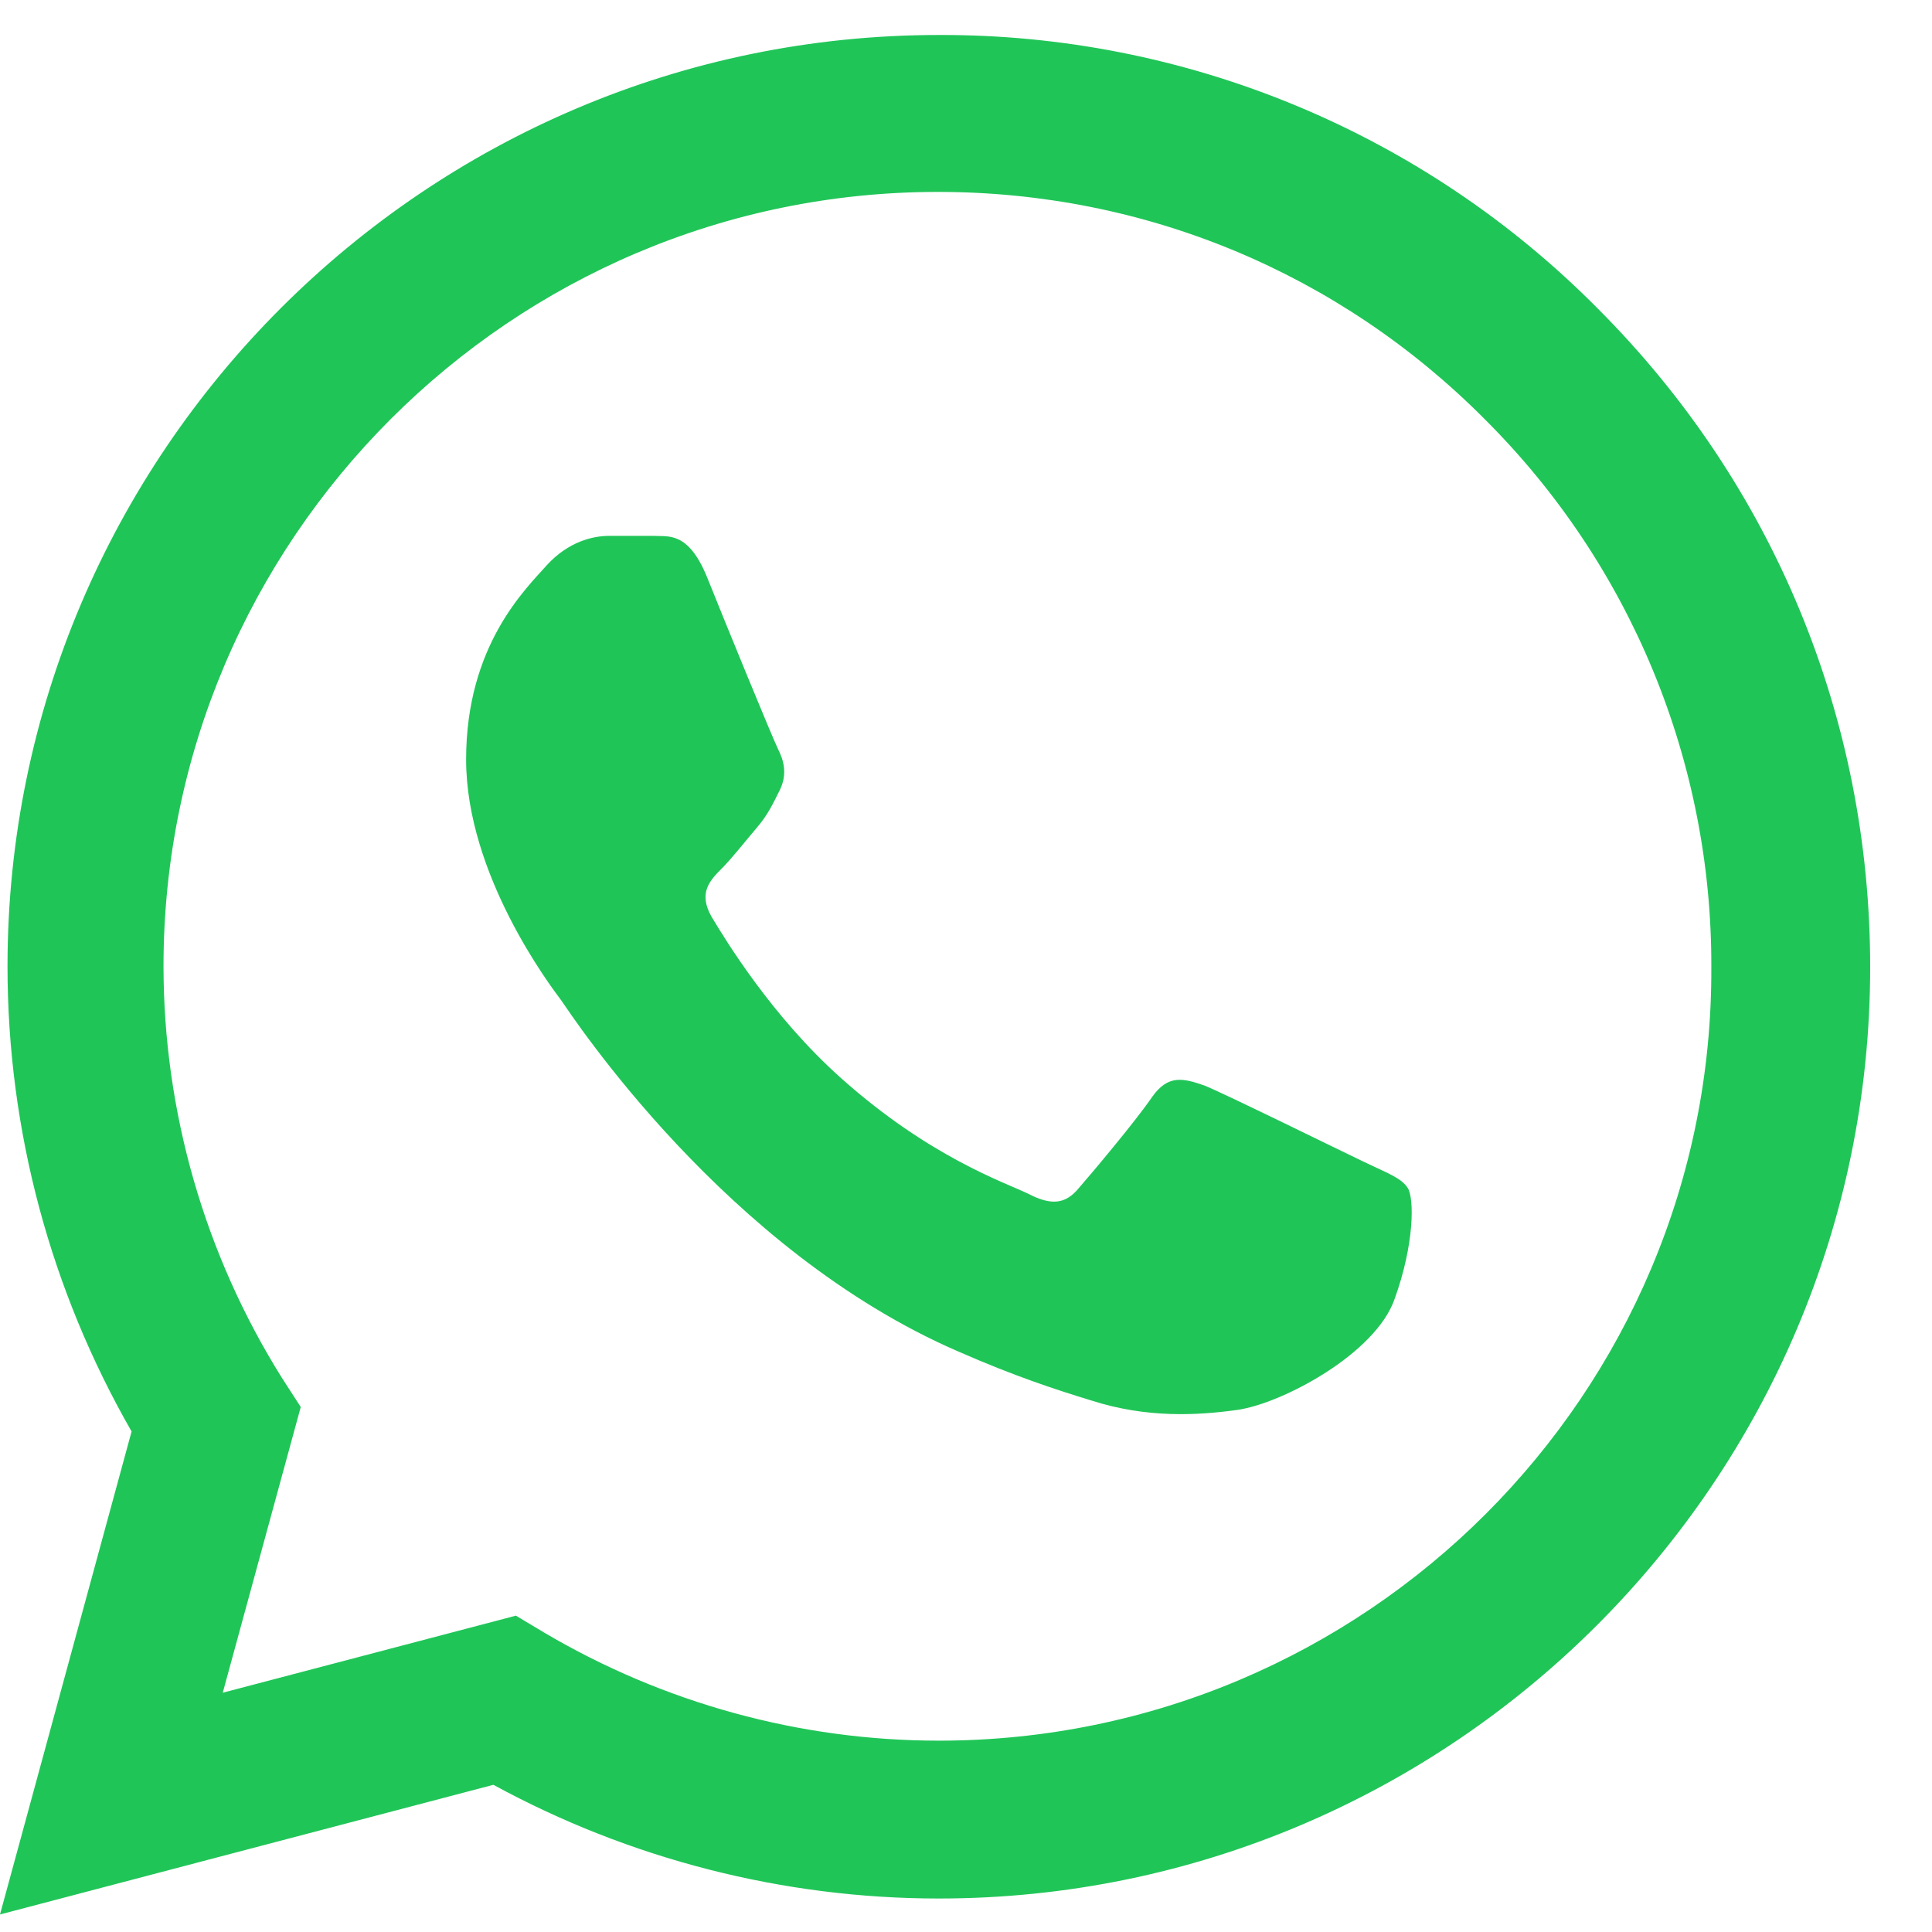 <?xml version="1.0" encoding="UTF-8"?> <svg xmlns="http://www.w3.org/2000/svg" width="27" height="27" viewBox="0 0 27 27" fill="none"> <path d="M22.327 4.31C21.123 3.094 19.689 2.13 18.108 1.474C16.527 0.818 14.832 0.483 13.12 0.489C5.949 0.489 0.105 6.333 0.105 13.504C0.105 15.802 0.709 18.035 1.839 20.005L0 26.755L6.895 24.943C8.799 25.98 10.94 26.532 13.12 26.532C20.291 26.532 26.136 20.688 26.136 13.517C26.136 10.037 24.783 6.766 22.327 4.31ZM13.12 24.326C11.177 24.326 9.272 23.8 7.604 22.815L7.21 22.579L3.113 23.656L4.203 19.663L3.94 19.256C2.86 17.532 2.287 15.539 2.285 13.504C2.285 7.541 7.145 2.682 13.107 2.682C15.996 2.682 18.715 3.811 20.751 5.86C21.759 6.864 22.558 8.057 23.101 9.371C23.644 10.686 23.921 12.095 23.916 13.517C23.942 19.48 19.083 24.326 13.12 24.326ZM19.057 16.235C18.728 16.078 17.126 15.29 16.837 15.172C16.535 15.067 16.325 15.014 16.102 15.329C15.878 15.658 15.261 16.393 15.077 16.603C14.893 16.827 14.696 16.853 14.368 16.682C14.04 16.524 12.989 16.17 11.754 15.067C10.783 14.2 10.139 13.136 9.942 12.808C9.758 12.479 9.916 12.309 10.086 12.138C10.231 11.993 10.415 11.757 10.572 11.573C10.73 11.389 10.796 11.245 10.901 11.035C11.006 10.812 10.953 10.628 10.874 10.47C10.796 10.312 10.139 8.71 9.876 8.053C9.614 7.423 9.338 7.502 9.141 7.489H8.51C8.287 7.489 7.946 7.568 7.644 7.896C7.355 8.224 6.514 9.012 6.514 10.614C6.514 12.217 7.683 13.767 7.841 13.977C7.998 14.2 10.139 17.483 13.396 18.889C14.171 19.23 14.775 19.427 15.248 19.571C16.023 19.821 16.732 19.782 17.297 19.703C17.927 19.611 19.227 18.915 19.49 18.153C19.766 17.391 19.766 16.748 19.674 16.603C19.582 16.459 19.385 16.393 19.057 16.235Z" fill="#20C558"></path> </svg> 